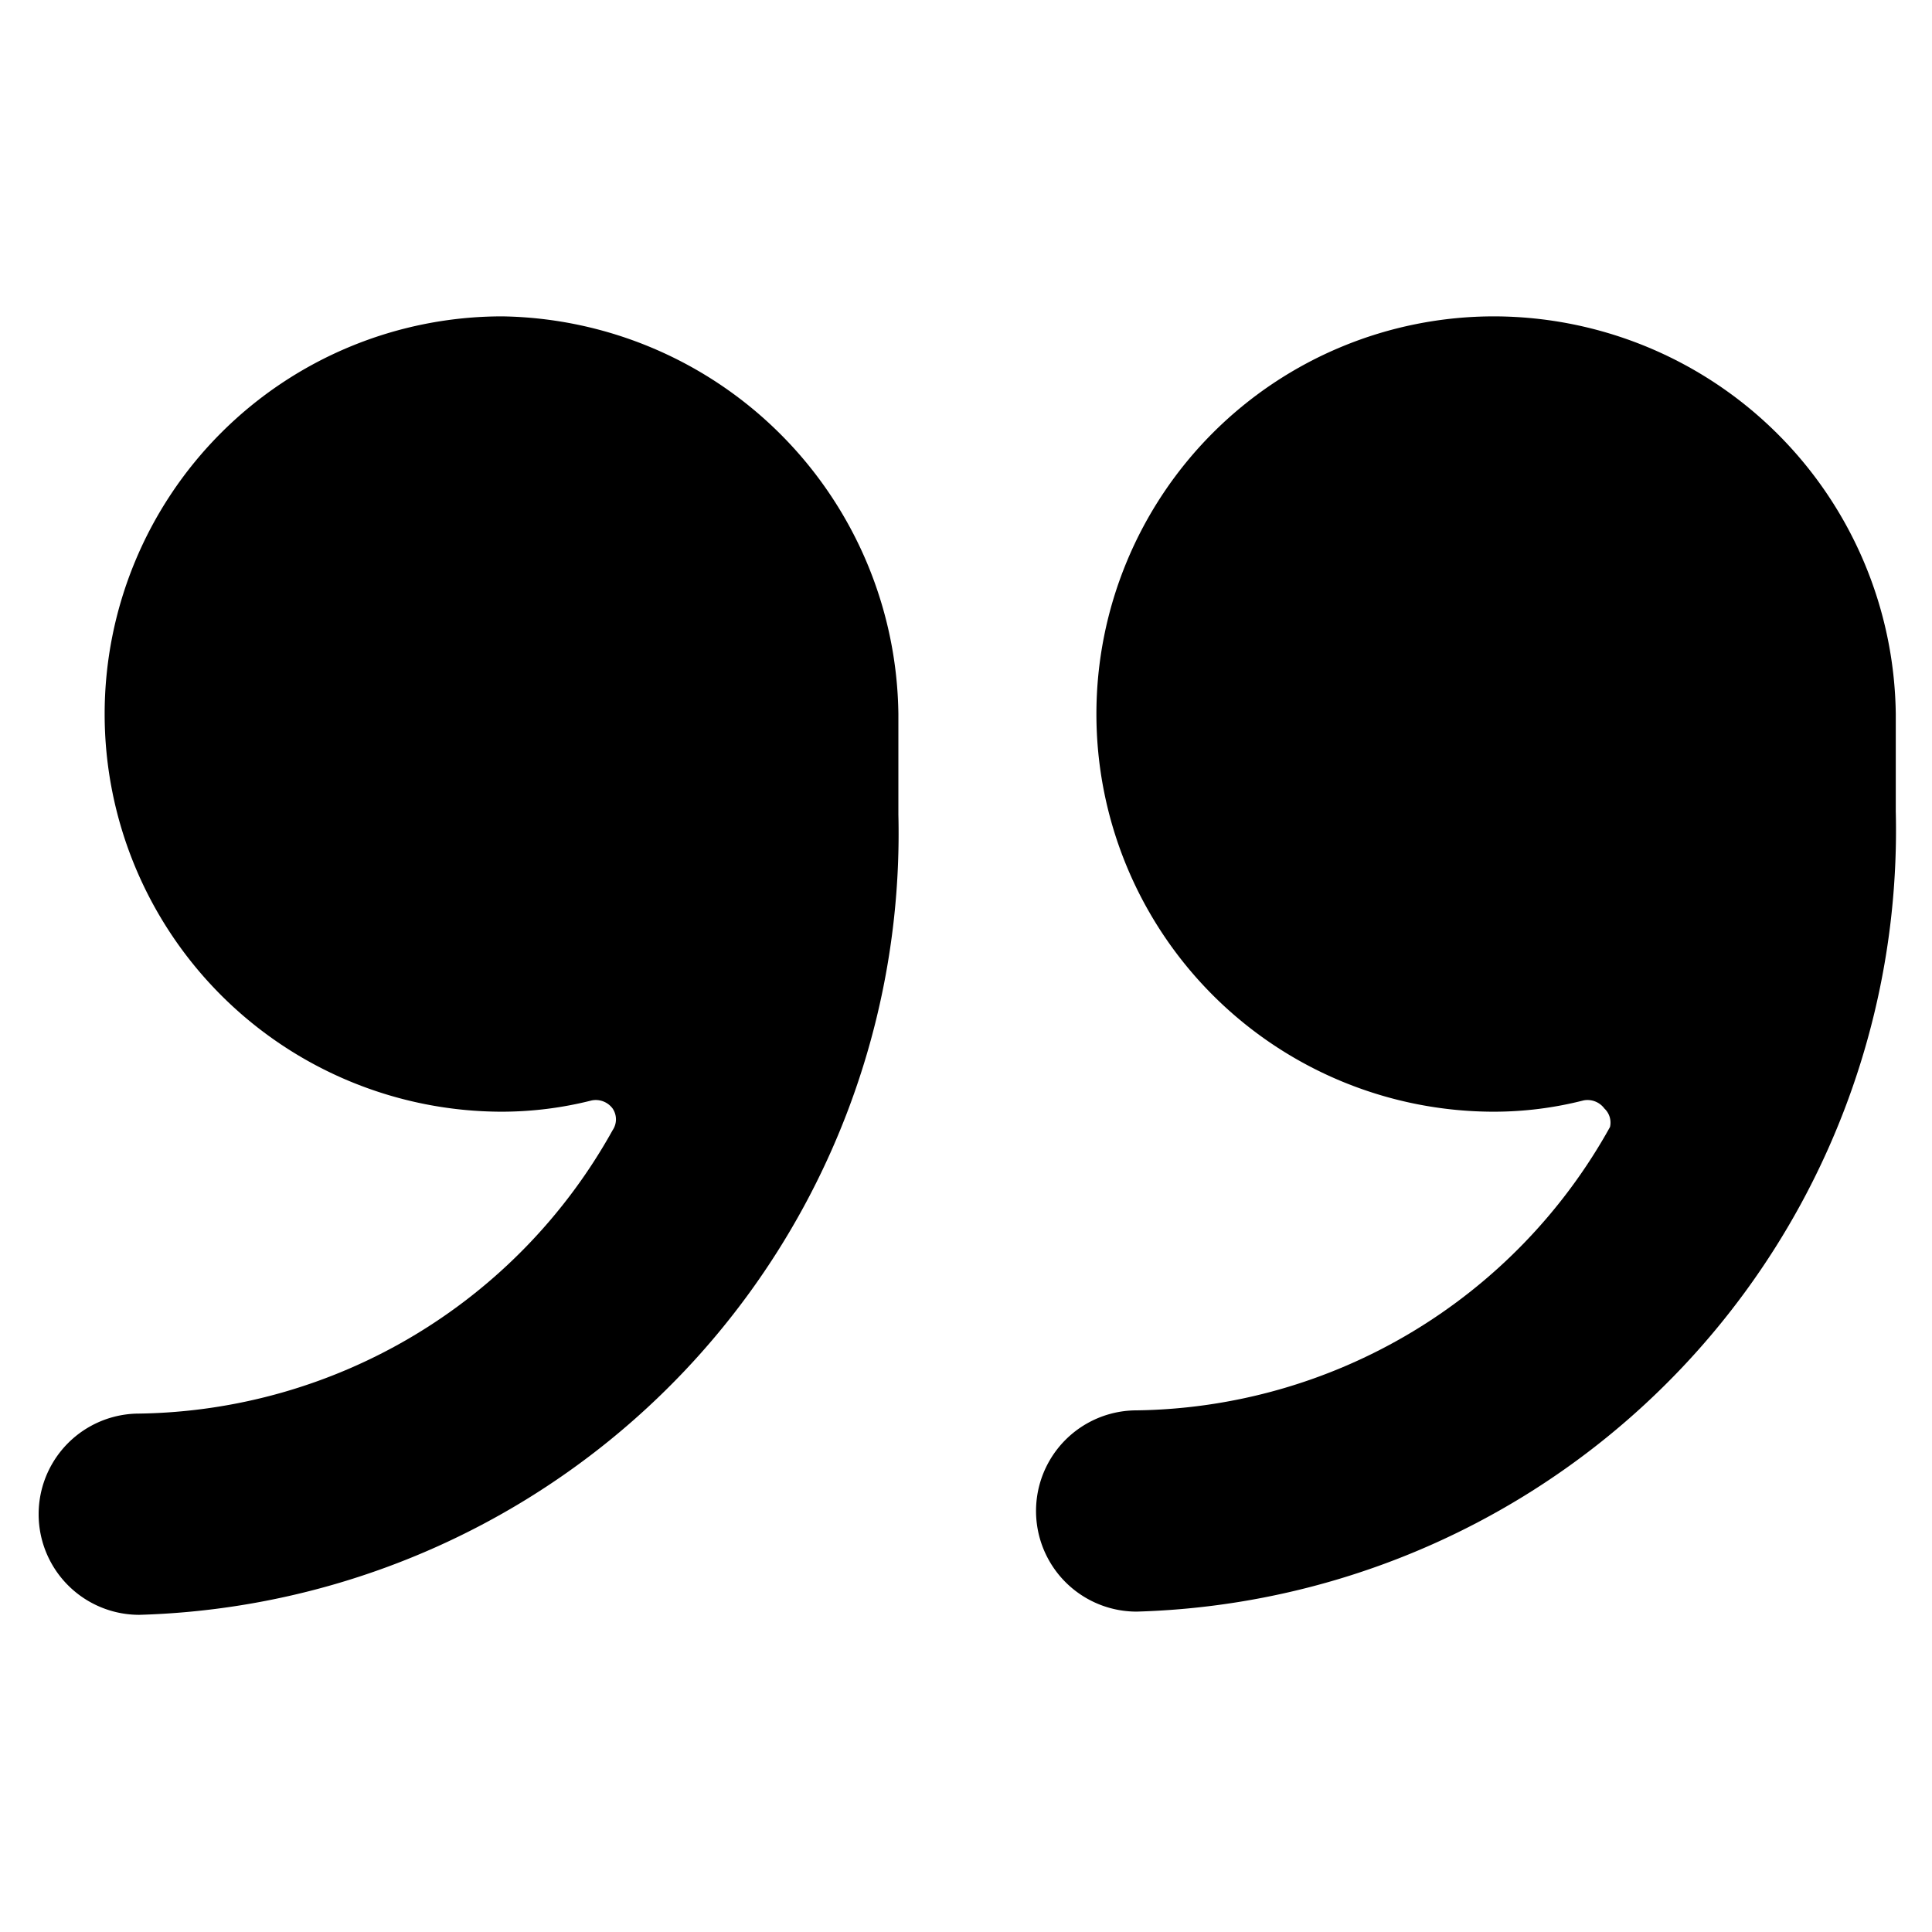 <svg xmlns="http://www.w3.org/2000/svg" viewBox="0 0 24 24"><g><path d="M18.56 3.93a4.94 4.94 0 1 0 0 9.88 4.5 4.5 0 0 0 1.11 -0.14 0.26 0.26 0 0 1 0.26 0.1 0.24 0.24 0 0 1 0.07 0.23 6.83 6.83 0 0 1 -5.88 3.52 1.25 1.25 0 1 0 0 2.5 9.71 9.71 0 0 0 9.43 -9.94V8.87a5 5 0 0 0 -4.99 -4.94Z" fill="#000000" stroke-width="1"></path><path d="M6.24 3.93a4.94 4.94 0 1 0 0 9.88 4.56 4.56 0 0 0 1.11 -0.14 0.26 0.26 0 0 1 0.26 0.1 0.24 0.24 0 0 1 0 0.27 6.84 6.84 0 0 1 -5.88 3.52 1.25 1.25 0 0 0 0 2.5 9.71 9.71 0 0 0 9.43 -9.94V8.87a5 5 0 0 0 -4.92 -4.94Z" fill="#000000" stroke-width="1"></path></g></svg>